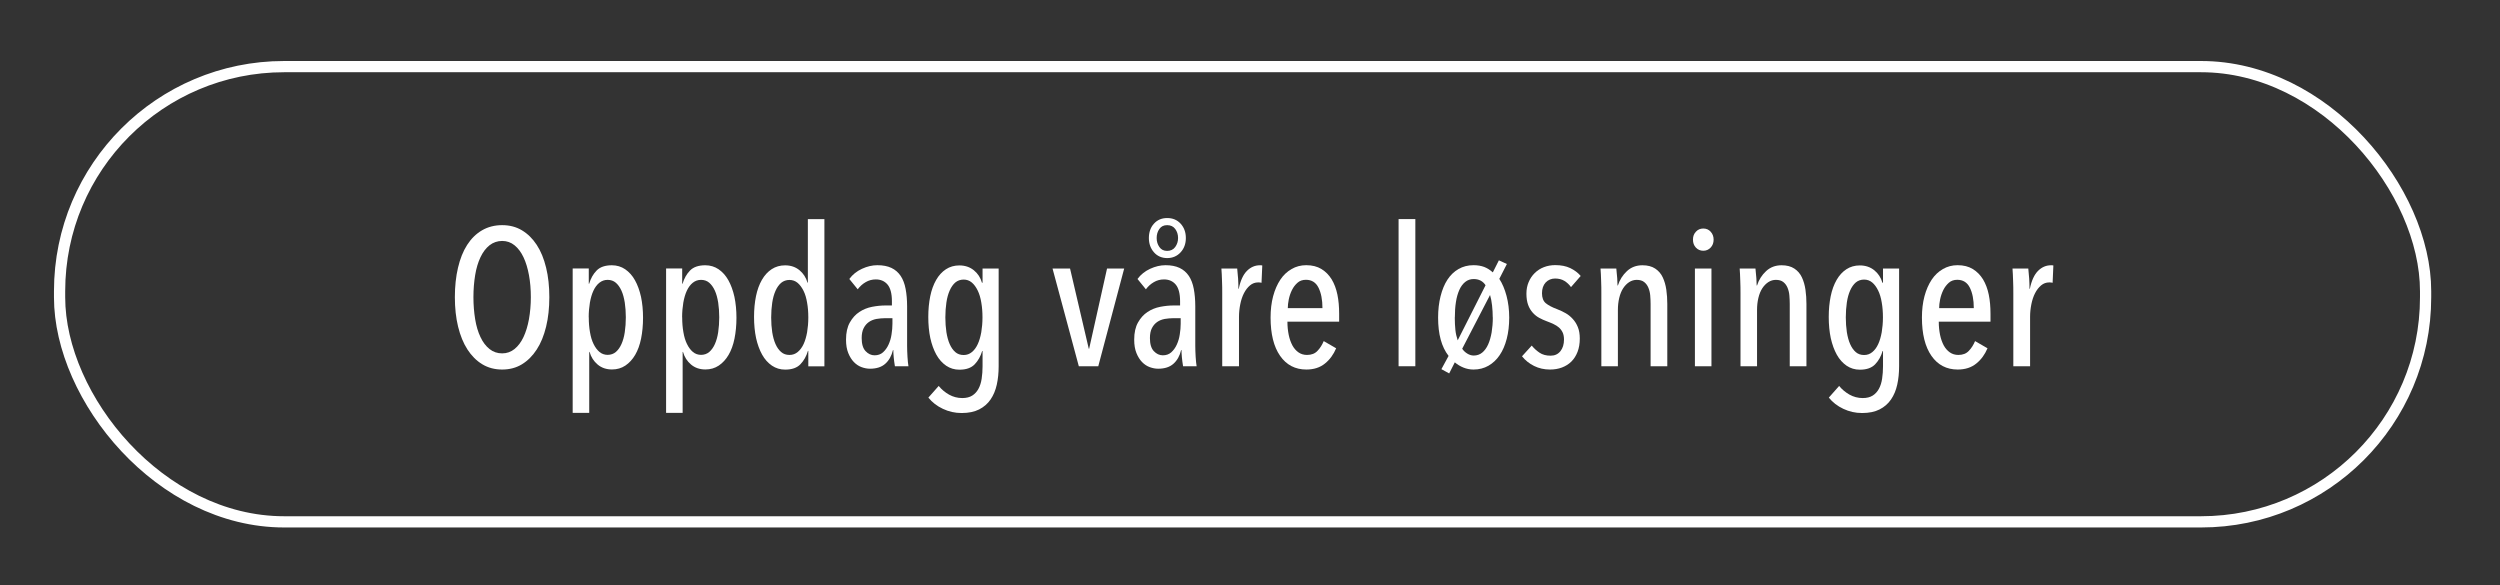 <?xml version="1.0" encoding="UTF-8"?>
<svg id="Oppdag_våre_løsninger" data-name="Oppdag våre løsninger" xmlns="http://www.w3.org/2000/svg" viewBox="0 0 334 78.21">
  <rect x="0" y="0" width="334" height="78.21" fill="#333333" stroke="none"/>
  <g>
    <path d="M73.39,39.7c0,1.44-.14,2.75-.43,3.94s-.7,2.21-1.25,3.05c-.55.85-1.21,1.51-1.98,1.98s-1.65.7-2.64.7-1.87-.23-2.65-.7c-.78-.47-1.44-1.13-1.99-1.98-.55-.85-.96-1.87-1.25-3.05-.29-1.19-.43-2.5-.43-3.94s.14-2.75.42-3.94.68-2.2,1.22-3.04c.54-.84,1.2-1.49,1.99-1.95.79-.46,1.69-.69,2.69-.69s1.87.23,2.64.69c.77.46,1.43,1.11,1.98,1.95s.96,1.85,1.25,3.04.43,2.5.43,3.94ZM70.92,39.7c0-1.04-.08-2.02-.25-2.94-.17-.92-.41-1.72-.73-2.39-.32-.68-.72-1.21-1.2-1.6-.48-.39-1.03-.58-1.65-.58s-1.21.2-1.69.58c-.49.39-.89.92-1.21,1.6-.32.68-.56,1.47-.71,2.39s-.23,1.9-.23,2.94.08,2.02.23,2.94.39,1.72.71,2.39c.32.68.72,1.21,1.21,1.6.49.39,1.05.58,1.69.58s1.17-.2,1.65-.58c.48-.39.88-.92,1.2-1.6.32-.68.56-1.47.73-2.39.16-.92.25-1.9.25-2.94Z" fill="#fff"/>
    <path d="M78.66,35.88v2.03h.05c.21-.71.54-1.3,1-1.77.46-.47,1.14-.7,2.04-.7.66,0,1.25.18,1.77.53.52.36.96.84,1.31,1.47.35.62.62,1.37.81,2.22.18.86.27,1.79.27,2.79s-.09,1.93-.26,2.78c-.17.85-.44,1.58-.79,2.18s-.79,1.08-1.31,1.43c-.52.35-1.12.52-1.79.52-.76,0-1.4-.22-1.92-.66-.52-.44-.88-1-1.07-1.68h-.05v8.14h-2.21v-19.29h2.16ZM78.66,42.39c0,.71.05,1.37.16,1.98.1.61.26,1.15.48,1.59.22.45.48.8.79,1.06.31.26.68.39,1.09.39s.8-.13,1.1-.39c.3-.26.55-.61.75-1.06s.35-.98.44-1.59c.09-.61.14-1.28.14-1.98s-.05-1.34-.14-1.96c-.1-.61-.24-1.15-.44-1.59s-.45-.8-.75-1.06c-.3-.26-.67-.39-1.1-.39s-.78.13-1.11.39c-.32.26-.58.61-.79,1.06s-.36.98-.47,1.59c-.1.61-.16,1.27-.16,1.96Z" fill="#fff"/>
    <path d="M91.14,35.88v2.03h.05c.21-.71.54-1.3,1-1.77.46-.47,1.14-.7,2.04-.7.66,0,1.25.18,1.77.53.52.36.96.84,1.31,1.47.35.62.62,1.37.81,2.22.18.86.27,1.79.27,2.79s-.09,1.93-.26,2.78c-.17.85-.44,1.58-.79,2.18s-.79,1.08-1.31,1.43c-.52.35-1.12.52-1.79.52-.76,0-1.4-.22-1.92-.66-.52-.44-.88-1-1.07-1.68h-.05v8.14h-2.21v-19.29h2.16ZM91.14,42.39c0,.71.05,1.37.16,1.98.1.61.26,1.15.48,1.59.22.45.48.8.79,1.06.31.26.68.39,1.09.39s.8-.13,1.1-.39c.3-.26.55-.61.75-1.06s.35-.98.44-1.59c.09-.61.14-1.28.14-1.98s-.05-1.34-.14-1.96c-.1-.61-.24-1.15-.44-1.59s-.45-.8-.75-1.06c-.3-.26-.67-.39-1.1-.39s-.78.13-1.11.39c-.32.26-.58.61-.79,1.06s-.36.98-.47,1.59c-.1.61-.16,1.27-.16,1.96Z" fill="#fff"/>
    <path d="M107.99,48.93v-2.05h-.05c-.21.71-.54,1.3-1,1.78-.46.48-1.14.72-2.04.72-.66,0-1.25-.18-1.77-.53-.52-.36-.96-.84-1.31-1.47s-.62-1.37-.81-2.22c-.18-.86-.27-1.8-.27-2.82s.09-1.93.26-2.77c.17-.84.44-1.57.79-2.18s.79-1.09,1.31-1.43c.52-.34,1.12-.51,1.79-.51.76,0,1.4.22,1.92.65.52.43.88.99,1.07,1.66h.05v-8.48h2.21v19.66h-2.16ZM107.99,42.42c0-.71-.05-1.37-.16-1.98-.1-.61-.26-1.15-.48-1.59s-.48-.8-.79-1.06c-.31-.26-.68-.39-1.09-.39s-.8.13-1.11.39c-.3.26-.55.61-.75,1.06s-.35.98-.44,1.59c-.09.61-.14,1.28-.14,1.98s.05,1.37.14,1.97c.1.61.24,1.13.44,1.58s.45.8.75,1.06c.3.26.67.39,1.11.39s.78-.13,1.1-.39c.32-.26.58-.61.79-1.06s.36-.98.47-1.58c.1-.61.16-1.26.16-1.97Z" fill="#fff"/>
    <path d="M119.56,48.93c-.07-.4-.12-.8-.16-1.2-.04-.4-.05-.72-.05-.96h-.05c-.19.78-.53,1.39-1.03,1.83-.49.44-1.17.66-2.04.66-.36,0-.74-.07-1.12-.21-.38-.14-.72-.36-1.03-.68-.3-.31-.55-.71-.75-1.2s-.3-1.08-.3-1.79c0-.94.17-1.7.51-2.3s.76-1.07,1.27-1.4c.51-.34,1.08-.57,1.7-.69s1.22-.18,1.79-.18h.86v-.57c0-1.02-.2-1.76-.58-2.22-.39-.46-.91-.69-1.57-.69-.49,0-.94.12-1.35.36-.42.24-.77.56-1.07.96l-1.12-1.38c.43-.59,1-1.04,1.69-1.36.69-.32,1.38-.48,2.05-.48.75,0,1.37.12,1.88.36.51.24.92.6,1.24,1.07.31.47.53,1.04.66,1.73s.2,1.46.2,2.33v5.28c0,.45.02.94.05,1.47.03.53.08.95.13,1.26h-1.82ZM119.22,42.51h-.96c-.4,0-.78.04-1.16.1-.37.07-.71.2-1,.4s-.53.47-.71.82c-.18.35-.27.79-.27,1.33,0,.8.17,1.38.52,1.75.35.37.75.56,1.2.56s.83-.13,1.13-.4c.3-.27.55-.61.74-1.03.19-.42.33-.87.4-1.37.08-.49.12-.97.12-1.42v-.75Z" fill="#fff"/>
    <path d="M131.26,35.88h2.16v13.05c0,.88-.08,1.7-.25,2.46s-.44,1.41-.83,1.98-.9,1.01-1.53,1.33-1.41.48-2.33.48-1.72-.19-2.51-.56-1.43-.87-1.94-1.5l1.38-1.56c.38.47.84.85,1.38,1.16.54.3,1.13.46,1.77.46.54,0,.98-.11,1.33-.33s.62-.52.83-.9c.21-.38.35-.83.43-1.35.08-.52.12-1.08.12-1.66v-2.05h-.05c-.21.71-.54,1.3-1,1.78-.46.48-1.14.72-2.04.72-.66,0-1.25-.18-1.77-.53-.52-.36-.96-.84-1.31-1.47s-.62-1.37-.81-2.22c-.18-.86-.27-1.8-.27-2.82s.09-1.93.26-2.77c.17-.84.44-1.57.79-2.18s.79-1.09,1.31-1.43c.52-.34,1.12-.51,1.79-.51.76,0,1.41.22,1.94.65.53.43.89.99,1.08,1.66h.08v-1.87ZM131.26,42.4c0-.71-.05-1.37-.16-1.99-.1-.62-.26-1.15-.48-1.6-.22-.45-.48-.81-.79-1.07-.31-.26-.68-.39-1.09-.39s-.8.13-1.11.39c-.3.26-.55.62-.75,1.07-.2.45-.35.98-.44,1.6-.09.62-.14,1.28-.14,1.99s.05,1.37.14,1.98c.1.61.24,1.14.44,1.59.2.45.45.81.75,1.07.3.26.67.39,1.11.39s.78-.13,1.1-.39c.32-.26.58-.61.79-1.07.21-.45.36-.98.47-1.59.1-.61.16-1.27.16-1.98Z" fill="#fff"/>
    <path d="M146.73,48.93h-2.6l-3.51-13.05h2.34l2.5,10.71h.05l2.39-10.71h2.29l-3.46,13.05Z" fill="#fff"/>
    <path d="M158.06,48.93c-.07-.4-.12-.8-.16-1.2-.04-.4-.05-.72-.05-.96h-.05c-.19.78-.53,1.39-1.03,1.83-.49.44-1.17.66-2.04.66-.36,0-.74-.07-1.12-.21-.38-.14-.72-.36-1.03-.68-.3-.31-.55-.71-.75-1.2s-.3-1.08-.3-1.79c0-.94.17-1.7.51-2.3s.76-1.07,1.27-1.4c.51-.34,1.08-.57,1.7-.69s1.22-.18,1.79-.18h.86v-.57c0-1.02-.2-1.76-.58-2.22-.39-.46-.91-.69-1.57-.69-.49,0-.94.12-1.35.36-.42.24-.77.56-1.07.96l-1.12-1.38c.43-.59,1-1.04,1.69-1.36.69-.32,1.38-.48,2.05-.48.75,0,1.37.12,1.88.36.51.24.92.6,1.24,1.07.31.47.53,1.04.66,1.73s.2,1.46.2,2.33v5.28c0,.45.02.94.05,1.47.03.53.08.95.13,1.26h-1.82ZM158.43,31.8c0,.76-.23,1.4-.7,1.91-.47.51-1.07.77-1.79.77s-1.32-.26-1.77-.77c-.45-.51-.68-1.15-.68-1.91s.22-1.42.68-1.92c.45-.5,1.04-.75,1.77-.75s1.33.25,1.79.75.7,1.14.7,1.92ZM157.73,42.51h-.96c-.4,0-.78.04-1.16.1-.37.07-.71.2-1,.4s-.53.47-.71.82c-.18.35-.27.79-.27,1.33,0,.8.17,1.38.52,1.75s.75.56,1.2.56.83-.13,1.13-.4c.3-.27.55-.61.74-1.03.19-.42.33-.87.4-1.37.08-.49.12-.97.12-1.42v-.75ZM157.39,31.8c0-.47-.13-.87-.38-1.21s-.61-.51-1.08-.51-.8.17-1.04.51-.36.74-.36,1.21.12.85.36,1.2c.24.35.59.52,1.04.52s.83-.17,1.08-.52c.25-.35.38-.74.38-1.2Z" fill="#fff"/>
    <path d="M166.59,36.19c.5-.5,1.08-.75,1.74-.75.14,0,.24,0,.31.03l-.1,2.31c-.07-.02-.14-.03-.21-.04-.07,0-.15-.01-.23-.01-.42,0-.78.13-1.1.4-.32.27-.59.62-.81,1.05-.22.43-.38.92-.49,1.47-.11.55-.17,1.11-.17,1.68v6.6h-2.24v-9.75c0-.52,0-1.08-.03-1.68-.02-.6-.04-1.14-.08-1.62h2.11c.05.43.09.88.12,1.35.03.47.04.92.04,1.35h.05c.22-1.09.59-1.89,1.09-2.39Z" fill="#fff"/>
    <path d="M172,42.98c0,.63.06,1.21.17,1.75.11.54.28,1.01.49,1.41.22.4.49.71.82.94.33.23.71.34,1.14.34.59,0,1.06-.18,1.4-.55.35-.36.62-.8.83-1.3l1.66.96c-.35.83-.84,1.51-1.5,2.04-.65.53-1.48.8-2.48.8-1.49,0-2.66-.61-3.51-1.83-.85-1.22-1.27-2.93-1.27-5.11,0-1.04.11-1.99.34-2.85.23-.86.55-1.59.96-2.21s.92-1.09,1.51-1.43c.59-.34,1.24-.51,1.95-.51.8,0,1.47.17,2.03.51s1.01.8,1.37,1.38c.35.58.61,1.27.77,2.05s.23,1.63.23,2.54v1.07h-6.92ZM176.68,41.18c0-1.14-.18-2.05-.53-2.75s-.91-1.05-1.68-1.05c-.45,0-.83.13-1.13.4-.3.27-.55.59-.74.98s-.33.8-.42,1.24c-.09.44-.13.83-.13,1.17h4.63Z" fill="#fff"/>
    <path d="M186.85,48.93v-19.66h2.24v19.66h-2.24Z" fill="#fff"/>
    <path d="M200.31,37.26c.4.61.72,1.36.96,2.26.24.9.36,1.87.36,2.91s-.11,1.99-.33,2.83c-.22.85-.53,1.58-.94,2.18-.41.61-.91,1.08-1.5,1.42-.59.34-1.26.51-2,.51-.47,0-.92-.09-1.34-.26-.43-.17-.81-.41-1.16-.7l-.75,1.48-1.04-.57.96-1.77c-.94-1.2-1.4-2.9-1.4-5.12,0-1.04.11-1.99.33-2.86.22-.87.52-1.6.92-2.21.4-.61.89-1.08,1.48-1.42.59-.34,1.26-.51,2-.51.54,0,1.01.08,1.42.23.41.16.79.4,1.16.73l.81-1.61,1.07.49-1.01,1.98ZM194.36,42.4c0,.64.03,1.2.08,1.68s.16.94.31,1.39l3.72-7.36c-.35-.55-.88-.83-1.59-.83-.43,0-.81.13-1.13.39-.32.26-.59.62-.79,1.08s-.36,1-.45,1.62c-.1.62-.14,1.3-.14,2.03ZM199.43,42.4c0-.52-.03-1.05-.09-1.59-.06-.54-.15-1-.27-1.4l-3.72,7.18c.17.26.4.48.68.65.28.17.56.26.86.26.43,0,.81-.13,1.13-.39.32-.26.58-.62.79-1.08.21-.46.36-1,.47-1.61.1-.62.16-1.29.16-2.02Z" fill="#fff"/>
    <path d="M209.88,38.35c-.23-.33-.52-.6-.87-.82-.36-.22-.78-.32-1.26-.32s-.92.18-1.25.53c-.33.36-.49.84-.49,1.44s.17,1.05.51,1.33.85.55,1.55.81c.36.14.72.31,1.08.51.36.2.68.46.96.77.29.31.52.68.69,1.1.17.42.26.93.26,1.52,0,.68-.1,1.27-.3,1.79-.2.52-.48.95-.83,1.3-.36.35-.78.61-1.26.79s-1.01.27-1.59.27c-.78,0-1.49-.16-2.13-.48s-1.18-.75-1.61-1.29l1.3-1.43c.29.36.64.68,1.04.95.4.27.89.4,1.48.4.55,0,.99-.2,1.31-.6.32-.4.48-.92.48-1.56,0-.36-.06-.68-.18-.94s-.29-.48-.49-.66c-.21-.18-.46-.34-.74-.47s-.59-.26-.92-.38-.65-.27-.97-.44c-.32-.17-.61-.4-.87-.69s-.47-.63-.62-1.04-.23-.91-.23-1.5.1-1.09.3-1.56c.2-.47.47-.87.82-1.21.35-.34.75-.6,1.22-.78.47-.18.97-.27,1.51-.27.78,0,1.45.13,2.01.4.56.27,1.03.62,1.39,1.05l-1.27,1.46Z" fill="#fff"/>
    <path d="M220.52,48.93v-8.34c0-.36-.02-.74-.05-1.12-.03-.38-.12-.73-.25-1.04-.13-.31-.32-.56-.56-.75-.24-.19-.57-.29-.99-.29-.36,0-.7.1-1.01.3-.31.2-.58.48-.81.83-.23.36-.4.78-.52,1.28s-.18,1.04-.18,1.63v7.5h-2.21v-9.75c0-.52,0-1.08-.03-1.68-.02-.6-.04-1.14-.08-1.62h2.11c.05.43.09.87.12,1.3.03.43.04.75.04.96h.05c.24-.76.65-1.4,1.21-1.92.56-.52,1.25-.78,2.07-.78.69,0,1.26.15,1.7.44.44.29.78.68,1.01,1.17.23.49.39,1.04.48,1.66s.13,1.26.13,1.9v8.32h-2.24Z" fill="#fff"/>
    <path d="M228.94,32.01c0,.43-.13.79-.4,1.07-.27.28-.59.42-.98.42s-.73-.14-.99-.42c-.26-.28-.39-.63-.39-1.07s.13-.77.39-1.05c.26-.29.59-.43.99-.43s.73.14.99.43c.26.29.39.64.39,1.05ZM226.44,48.93v-13.05h2.21v13.05h-2.21Z" fill="#fff"/>
    <path d="M239.11,48.93v-8.34c0-.36-.02-.74-.05-1.12-.03-.38-.12-.73-.25-1.04-.13-.31-.32-.56-.56-.75-.24-.19-.57-.29-.99-.29-.36,0-.7.1-1.01.3-.31.2-.58.48-.81.83-.23.36-.4.78-.52,1.28s-.18,1.04-.18,1.63v7.5h-2.21v-9.75c0-.52,0-1.08-.03-1.68-.02-.6-.04-1.14-.08-1.62h2.11c.05.43.09.87.12,1.3.03.43.04.75.04.96h.05c.24-.76.65-1.4,1.21-1.92.56-.52,1.25-.78,2.07-.78.69,0,1.26.15,1.7.44.44.29.78.68,1.01,1.17.23.49.39,1.04.48,1.66s.13,1.26.13,1.9v8.32h-2.24Z" fill="#fff"/>
    <path d="M251.56,35.88h2.16v13.05c0,.88-.08,1.7-.25,2.46s-.44,1.41-.83,1.98-.9,1.01-1.53,1.33-1.41.48-2.33.48-1.72-.19-2.51-.56-1.43-.87-1.94-1.5l1.38-1.56c.38.47.84.85,1.38,1.16.54.3,1.13.46,1.77.46.54,0,.98-.11,1.33-.33s.62-.52.83-.9c.21-.38.35-.83.43-1.35.08-.52.12-1.08.12-1.66v-2.05h-.05c-.21.71-.54,1.3-1,1.78-.46.48-1.14.72-2.04.72-.66,0-1.25-.18-1.77-.53-.52-.36-.96-.84-1.31-1.47s-.62-1.37-.81-2.22c-.18-.86-.27-1.8-.27-2.82s.09-1.93.26-2.77c.17-.84.44-1.57.79-2.18s.79-1.09,1.31-1.43c.52-.34,1.12-.51,1.79-.51.76,0,1.41.22,1.94.65.53.43.89.99,1.08,1.66h.08v-1.87ZM251.56,42.4c0-.71-.05-1.37-.16-1.99-.1-.62-.26-1.15-.48-1.6-.22-.45-.48-.81-.79-1.07-.31-.26-.68-.39-1.09-.39s-.8.13-1.11.39c-.3.26-.55.62-.75,1.07-.2.45-.35.98-.44,1.6-.09.62-.14,1.28-.14,1.99s.05,1.37.14,1.98c.1.61.24,1.14.44,1.59.2.45.45.81.75,1.07.3.26.67.39,1.11.39s.78-.13,1.1-.39c.32-.26.58-.61.79-1.07.21-.45.36-.98.47-1.59.1-.61.16-1.27.16-1.98Z" fill="#fff"/>
    <path d="M259.02,42.98c0,.63.06,1.21.17,1.75.11.54.28,1.01.49,1.41.22.4.49.71.82.94.33.23.71.34,1.14.34.59,0,1.06-.18,1.4-.55.35-.36.62-.8.83-1.3l1.66.96c-.35.83-.84,1.51-1.5,2.04-.65.53-1.48.8-2.48.8-1.49,0-2.66-.61-3.51-1.83-.85-1.22-1.27-2.93-1.27-5.11,0-1.04.11-1.99.34-2.85.23-.86.55-1.59.96-2.21s.92-1.09,1.51-1.43c.59-.34,1.24-.51,1.95-.51.8,0,1.47.17,2.03.51s1.01.8,1.37,1.38c.35.58.61,1.27.77,2.05s.23,1.63.23,2.54v1.07h-6.92ZM263.7,41.18c0-1.14-.18-2.05-.53-2.75s-.91-1.05-1.68-1.05c-.45,0-.83.13-1.13.4-.3.27-.55.59-.74.98s-.33.8-.42,1.24c-.09.44-.13.83-.13,1.17h4.63Z" fill="#fff"/>
    <path d="M272.28,36.19c.5-.5,1.08-.75,1.74-.75.14,0,.24,0,.31.03l-.1,2.31c-.07-.02-.14-.03-.21-.04-.07,0-.15-.01-.23-.01-.42,0-.78.13-1.1.4-.32.27-.59.62-.81,1.05-.22.43-.38.92-.49,1.47-.11.55-.17,1.11-.17,1.68v6.6h-2.24v-9.75c0-.52,0-1.08-.03-1.68-.02-.6-.04-1.14-.08-1.62h2.11c.05.43.09.88.12,1.35.03.47.04.92.04,1.35h.05c.22-1.09.59-1.89,1.09-2.39Z" fill="#fff"/>
  </g>
  <rect x="7.96" y="8.9" width="316.1" height="60.82" rx="30" ry="30" fill="none" stroke="#fff" stroke-miterlimit="10" stroke-width="1.5"/>
</svg>